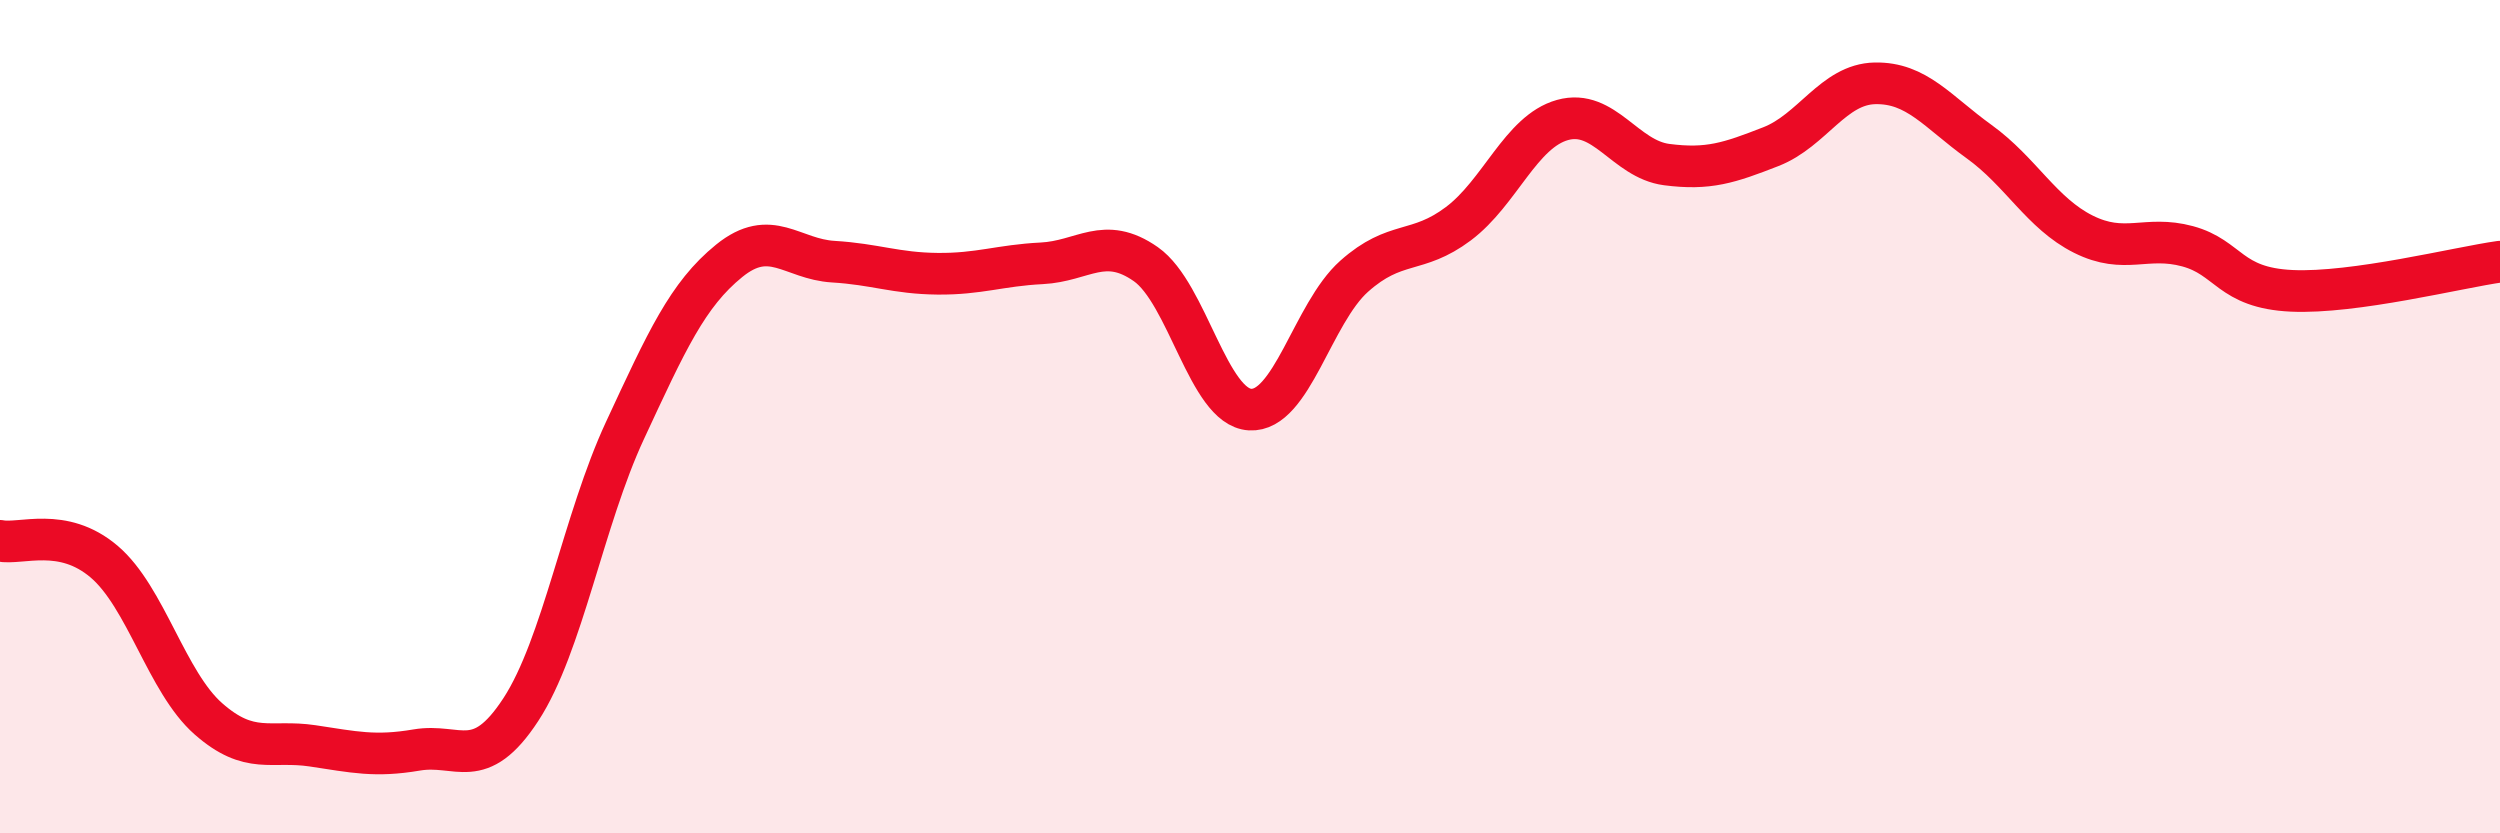 
    <svg width="60" height="20" viewBox="0 0 60 20" xmlns="http://www.w3.org/2000/svg">
      <path
        d="M 0,12.98 C 0.5,13.08 1.5,12.63 2.5,13.48 C 3.5,14.33 4,16.37 5,17.25 C 6,18.13 6.5,17.75 7.5,17.9 C 8.5,18.05 9,18.17 10,18 C 11,17.83 11.5,18.56 12.5,17.03 C 13.5,15.5 14,12.48 15,10.33 C 16,8.18 16.5,7.07 17.5,6.26 C 18.5,5.45 19,6.22 20,6.28 C 21,6.34 21.5,6.56 22.5,6.57 C 23.5,6.58 24,6.37 25,6.32 C 26,6.27 26.5,5.64 27.5,6.34 C 28.5,7.04 29,9.77 30,9.83 C 31,9.89 31.5,7.52 32.5,6.63 C 33.5,5.74 34,6.12 35,5.37 C 36,4.62 36.5,3.16 37.5,2.88 C 38.5,2.6 39,3.82 40,3.95 C 41,4.08 41.5,3.91 42.5,3.52 C 43.5,3.13 44,2.02 45,2 C 46,1.98 46.5,2.68 47.5,3.4 C 48.5,4.12 49,5.12 50,5.62 C 51,6.12 51.5,5.64 52.5,5.91 C 53.5,6.18 53.5,6.91 55,6.98 C 56.5,7.05 59,6.42 60,6.28L60 20L0 20Z"
        fill="#EB0A25"
        opacity="0.1"
        stroke-linecap="round"
        stroke-linejoin="round"
      />
      <path
        d="M 0,12.98 C 0.5,13.08 1.5,12.63 2.5,13.48 C 3.5,14.33 4,16.37 5,17.25 C 6,18.13 6.5,17.75 7.5,17.9 C 8.5,18.05 9,18.17 10,18 C 11,17.83 11.5,18.56 12.5,17.03 C 13.5,15.5 14,12.48 15,10.33 C 16,8.18 16.5,7.07 17.5,6.26 C 18.5,5.45 19,6.22 20,6.28 C 21,6.34 21.5,6.56 22.5,6.57 C 23.5,6.58 24,6.37 25,6.32 C 26,6.27 26.5,5.64 27.5,6.34 C 28.5,7.04 29,9.77 30,9.83 C 31,9.89 31.5,7.52 32.5,6.63 C 33.5,5.74 34,6.12 35,5.37 C 36,4.62 36.5,3.16 37.5,2.88 C 38.5,2.6 39,3.82 40,3.95 C 41,4.08 41.5,3.91 42.5,3.52 C 43.5,3.13 44,2.02 45,2 C 46,1.98 46.5,2.68 47.5,3.4 C 48.5,4.12 49,5.12 50,5.62 C 51,6.12 51.5,5.64 52.5,5.91 C 53.5,6.18 53.5,6.91 55,6.98 C 56.5,7.05 59,6.42 60,6.28"
        stroke="#EB0A25"
        stroke-width="1"
        fill="none"
        stroke-linecap="round"
        stroke-linejoin="round"
      />
    </svg>
  